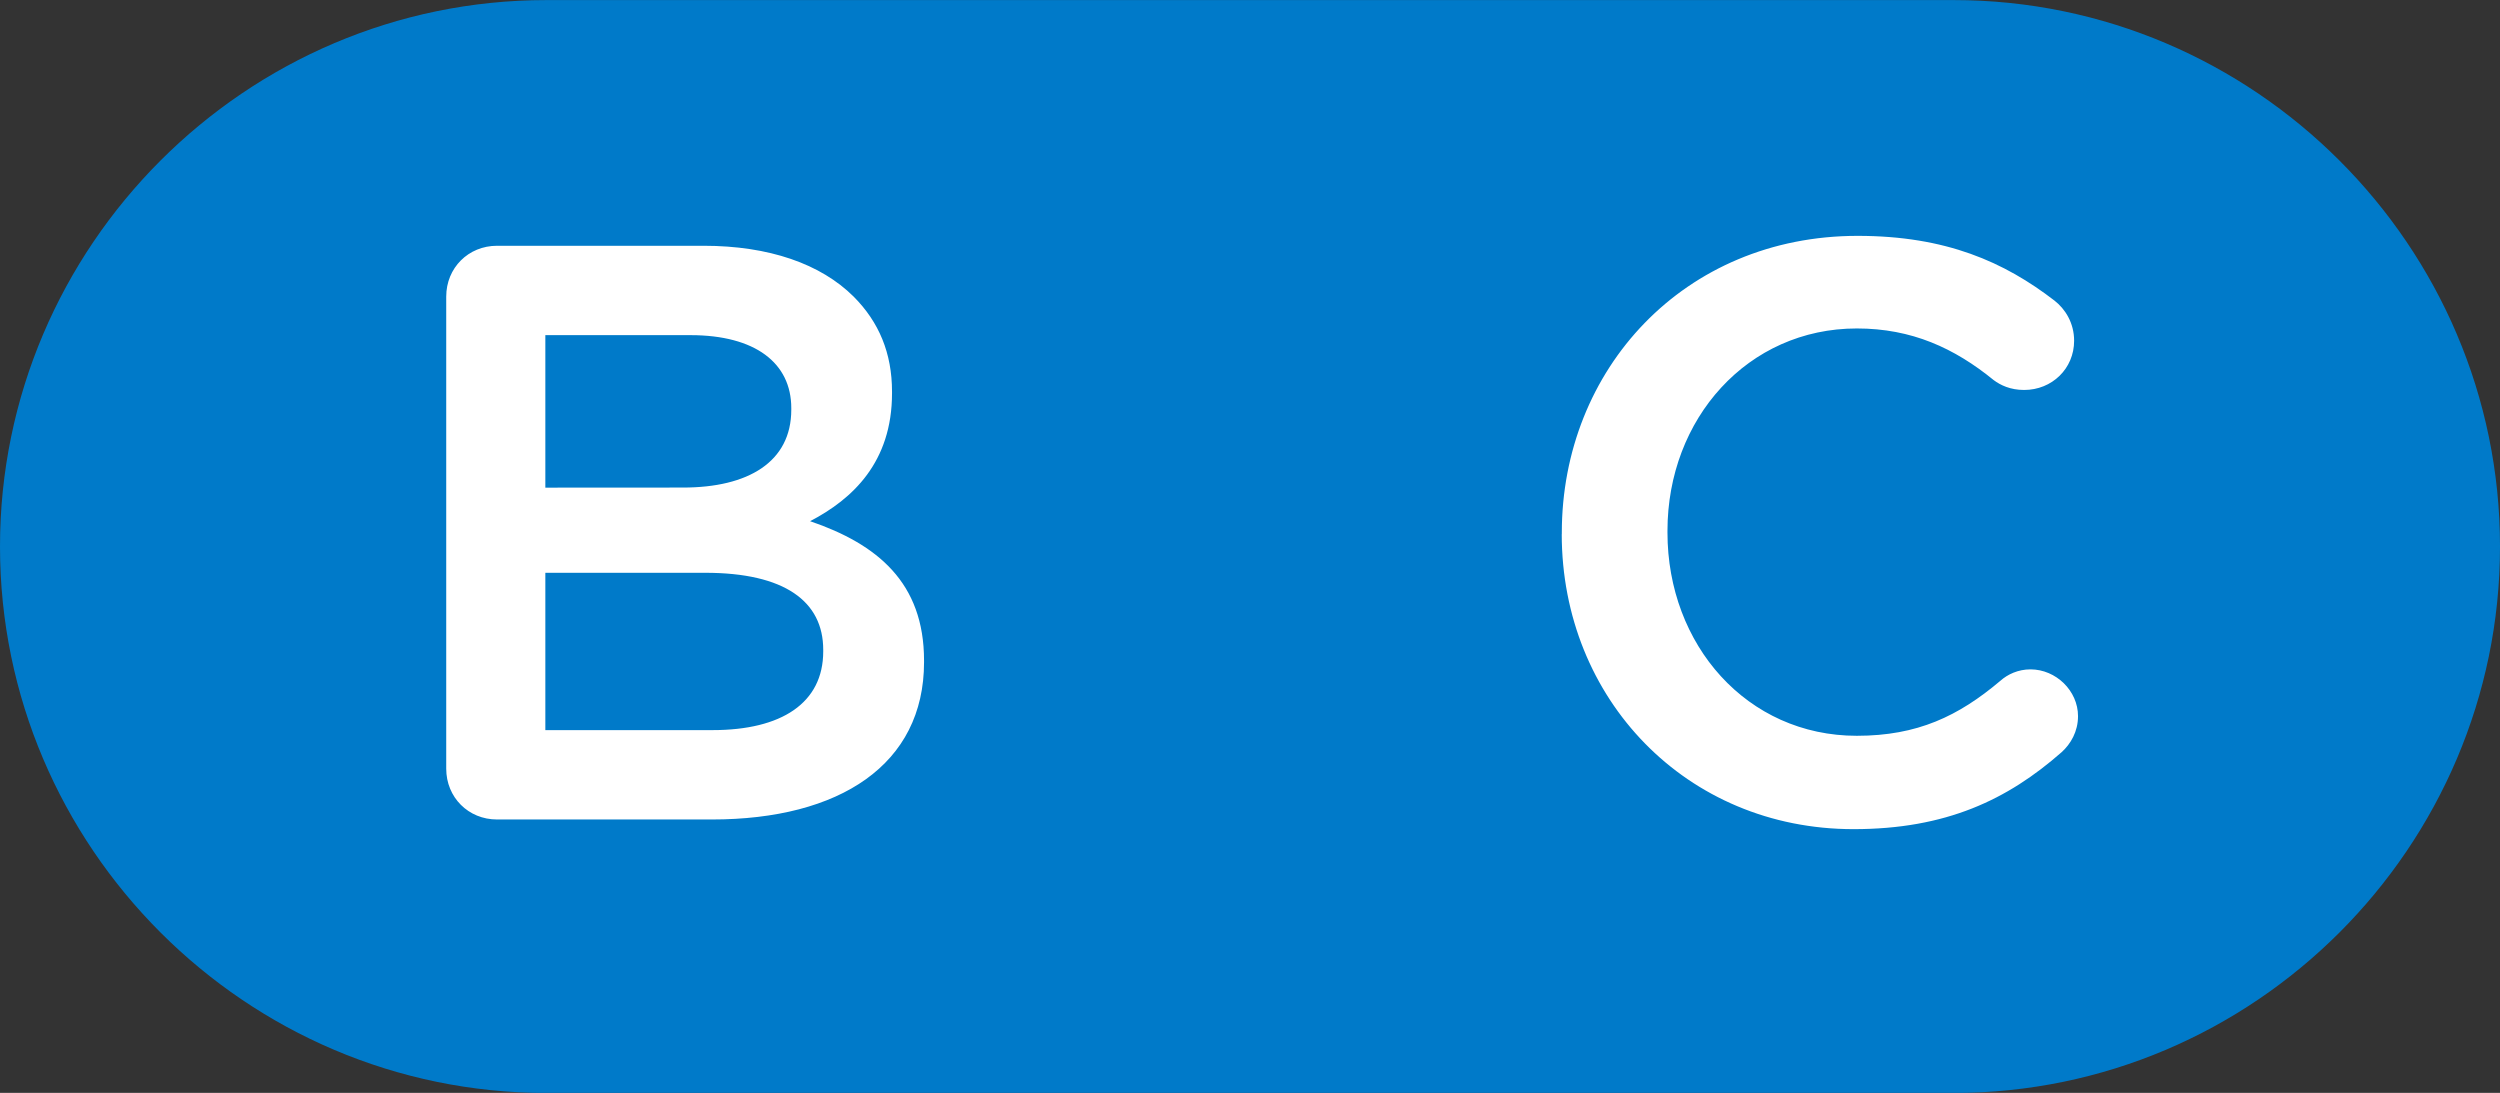 <?xml version="1.0" encoding="UTF-8" standalone="no"?>
<!-- Created with Inkscape (http://www.inkscape.org/) -->

<svg
   width="29.509mm"
   height="12.9mm"
   viewBox="0 0 29.509 12.9"
   version="1.1"
   id="svg1037"
   inkscape:version="1.2.1 (9c6d41e, 2022-07-14)"
   sodipodi:docname="BC.svg"
   xmlns:inkscape="http://www.inkscape.org/namespaces/inkscape"
   xmlns:sodipodi="http://sodipodi.sourceforge.net/DTD/sodipodi-0.dtd"
   xmlns="http://www.w3.org/2000/svg"
   xmlns:svg="http://www.w3.org/2000/svg">
  <rect x="0" y="0" width="29.509" height="12.9" fill="#333333" stroke="none"/>
  <sodipodi:namedview
     id="namedview1039"
     pagecolor="#ffffff"
     bordercolor="#000000"
     borderopacity="0.25"
     inkscape:showpageshadow="2"
     inkscape:pageopacity="0.0"
     inkscape:pagecheckerboard="0"
     inkscape:deskcolor="#d1d1d1"
     inkscape:document-units="mm"
     showgrid="false"
     inkscape:zoom="0.2102413"
     inkscape:cx="164.09716"
     inkscape:cy="392.40625"
     inkscape:window-width="1512"
     inkscape:window-height="917"
     inkscape:window-x="0"
     inkscape:window-y="65"
     inkscape:window-maximized="0"
     inkscape:current-layer="layer1" />
  <defs
     id="defs1034" />
  <g
     inkscape:label="Layer 1"
     inkscape:groupmode="layer"
     id="layer1"
     transform="translate(26.081,-45.147)">
    <path
       fill="#007ac9"
       d="m -3.022,58.048 h -16.61 c -3.547,0 -6.449,-2.902 -6.449,-6.45 0,-3.548 2.902,-6.45 6.449,-6.45 h 16.61 c 3.548,0 6.45,2.902 6.45,6.45 0,3.548 -2.902,6.45 -6.45,6.45 z"
       id="path96"
       style="stroke-width:0.265" />
    <path
       fill="#ffffff"
       d="m -17.67,53.765 c 0.813,0 1.306,-0.319 1.306,-0.929 v -0.019 c 0,-0.571 -0.454,-0.909 -1.393,-0.909 h -1.887 v 1.857 h 1.974 z m -0.348,-2.863 c 0.765,0 1.277,-0.3 1.277,-0.919 v -0.019 c 0,-0.532 -0.425,-0.861 -1.19,-0.861 h -1.713 v 1.8 z m -2.796,-2.254 c 0,-0.339 0.261,-0.6 0.6,-0.6 h 2.438 c 0.773,0 1.383,0.214 1.771,0.6 0.299,0.3 0.453,0.667 0.453,1.122 v 0.019 c 0,0.813 -0.464,1.248 -0.967,1.51 0.794,0.271 1.345,0.725 1.345,1.645 v 0.019 c 0,1.21 -0.996,1.857 -2.505,1.857 h -2.535 c -0.339,0 -0.6,-0.261 -0.6,-0.6 v -5.572 z m 13.168,2.805 v -0.019 c 0,-1.925 1.441,-3.503 3.492,-3.503 1.045,0 1.733,0.31 2.323,0.764 0.125,0.097 0.232,0.262 0.232,0.474 0,0.329 -0.261,0.581 -0.59,0.581 -0.165,0 -0.281,-0.058 -0.359,-0.116 -0.464,-0.378 -0.967,-0.61 -1.616,-0.61 -1.287,0 -2.235,1.064 -2.235,2.389 v 0.02 c 0,1.326 0.938,2.399 2.235,2.399 0.716,0 1.2,-0.232 1.693,-0.648 0.087,-0.078 0.212,-0.136 0.357,-0.136 0.3,0 0.561,0.252 0.561,0.552 0,0.183 -0.087,0.329 -0.193,0.425 -0.638,0.561 -1.364,0.909 -2.457,0.909 -1.974,0 -3.444,-1.538 -3.444,-3.483"
       id="path98"
       style="stroke-width:0.265" />
  </g>
</svg>
